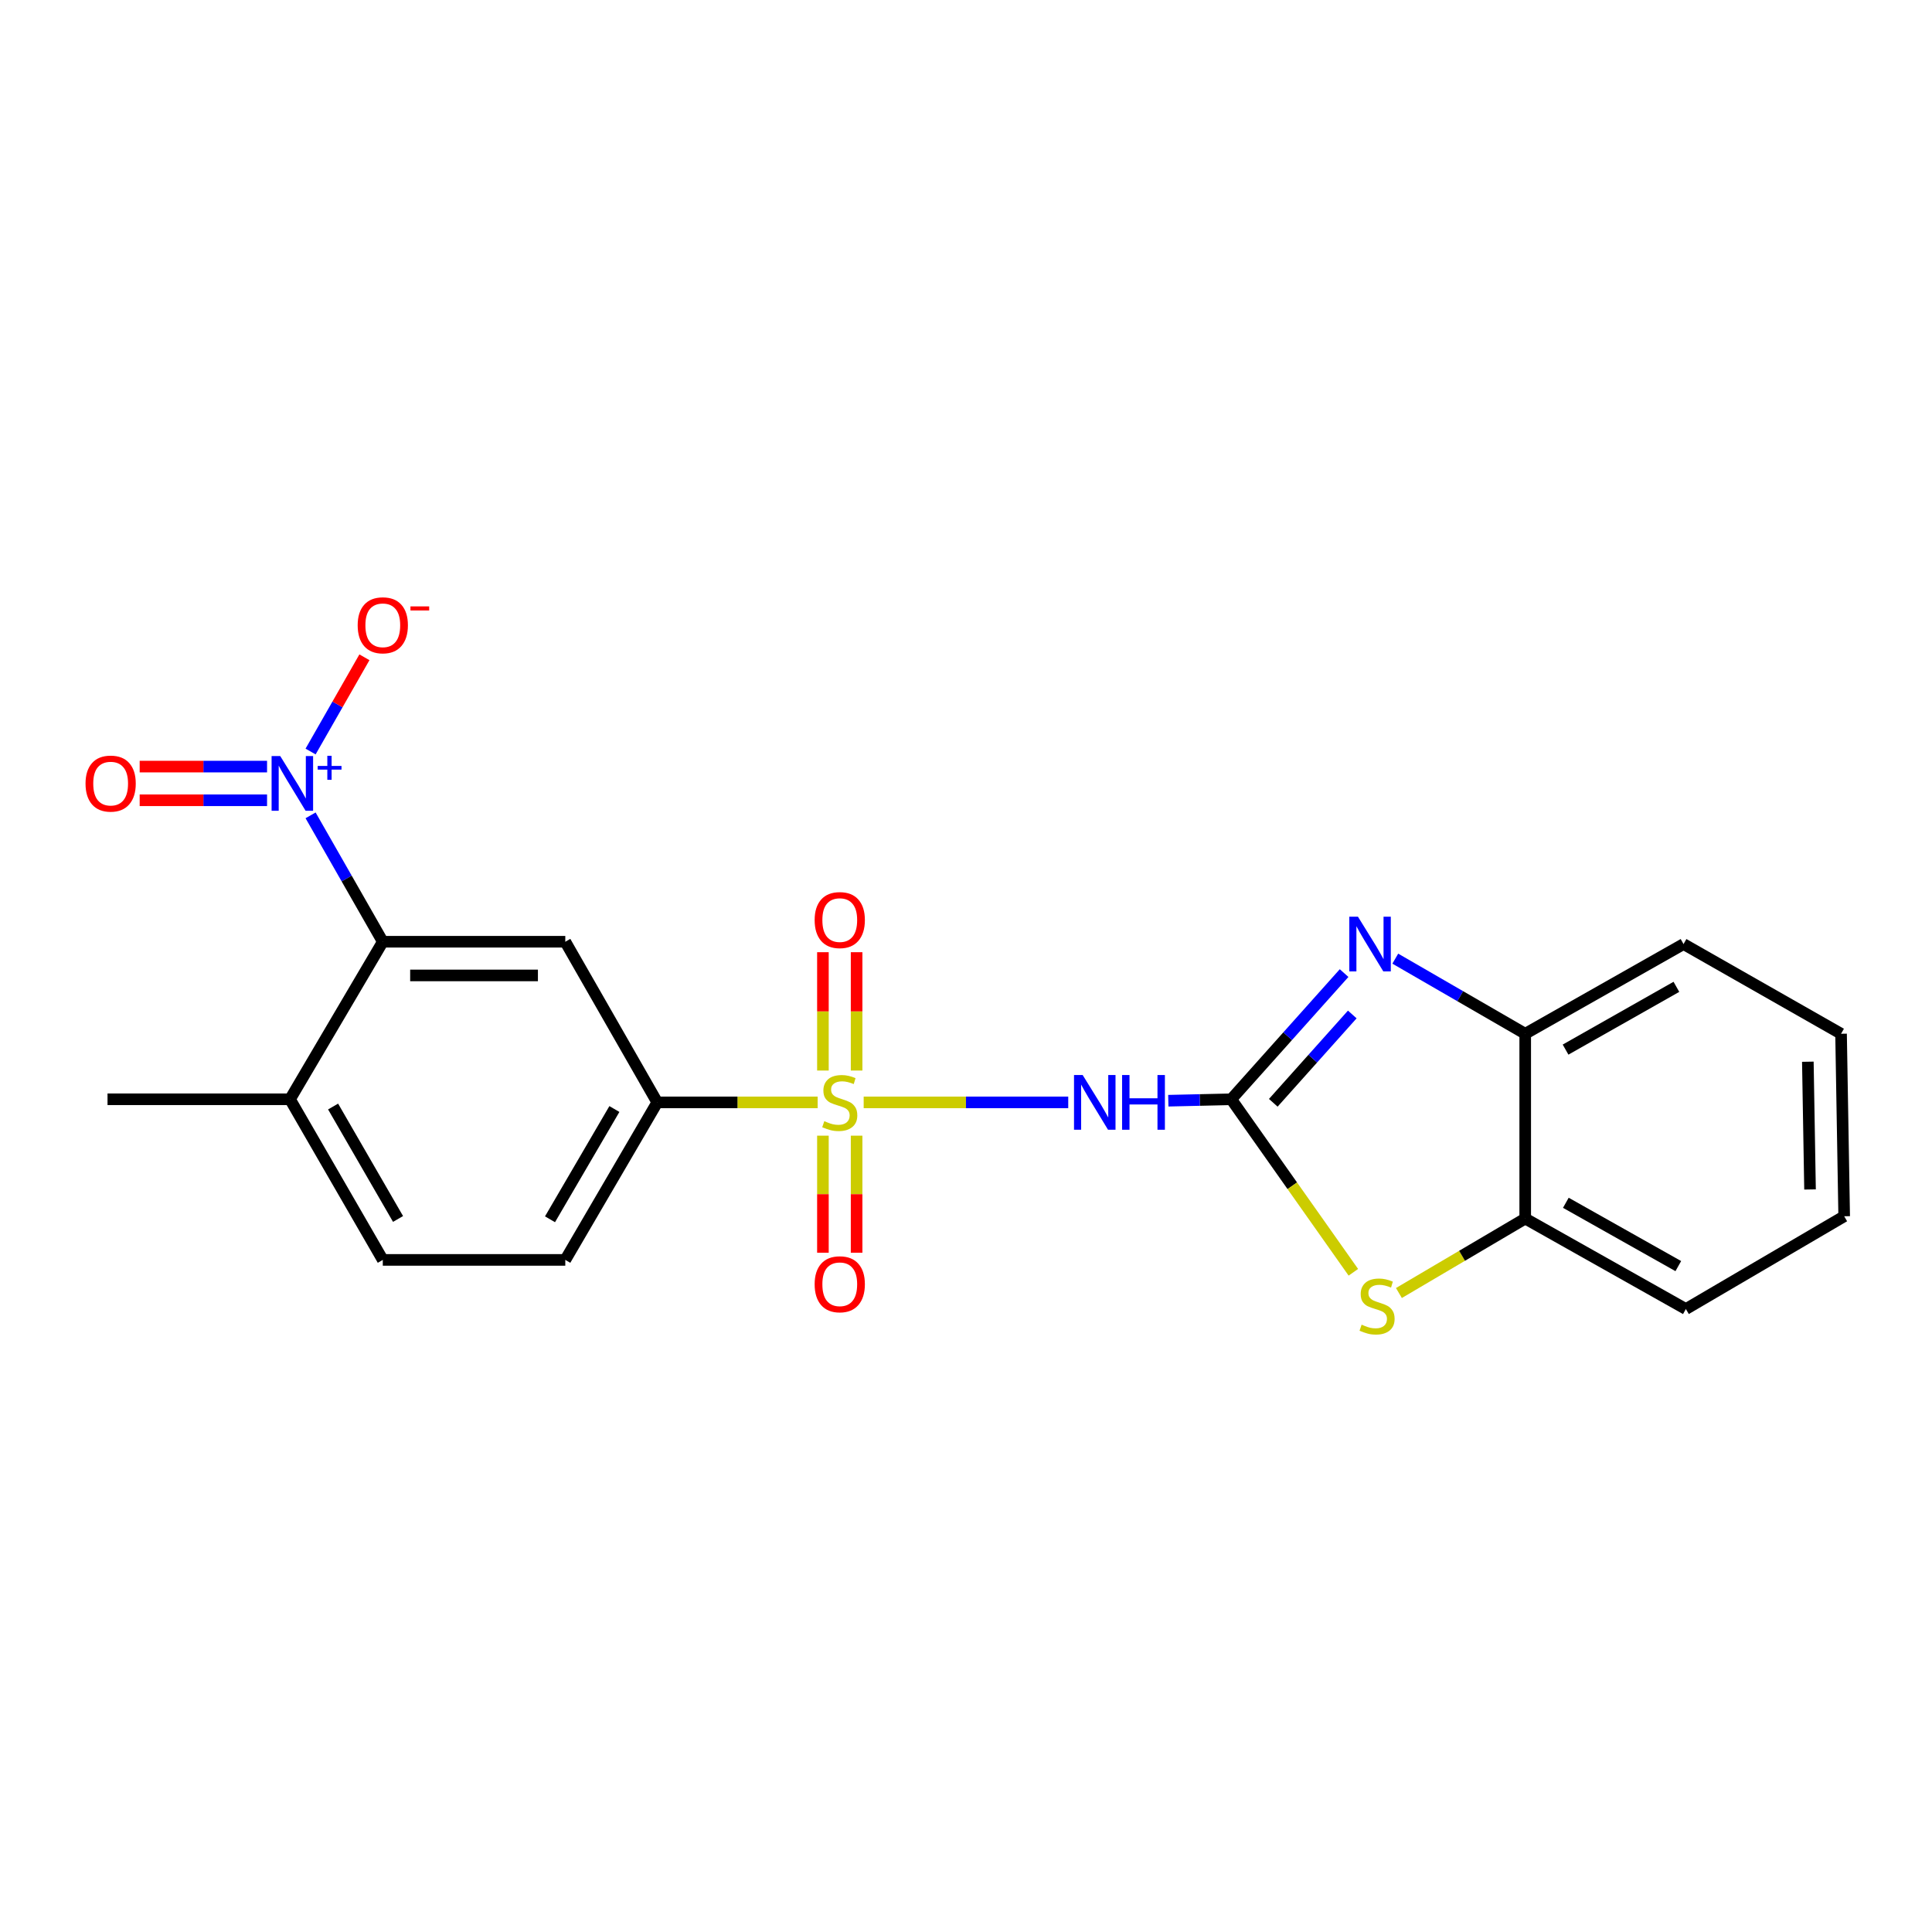 <?xml version='1.0' encoding='iso-8859-1'?>
<svg version='1.1' baseProfile='full'
              xmlns='http://www.w3.org/2000/svg'
                      xmlns:rdkit='http://www.rdkit.org/xml'
                      xmlns:xlink='http://www.w3.org/1999/xlink'
                  xml:space='preserve'
width='1000px' height='1000px' viewBox='0 0 1000 1000'>
<!-- END OF HEADER -->
<rect style='opacity:1.0;fill:#FFFFFF;stroke:none' width='1000' height='1000' x='0' y='0'> </rect>
<path class='bond-1' d='M 447.039,570.593 L 499.978,570.593' style='fill:none;fill-rule:evenodd;stroke:#CCCC00;stroke-width:6px;stroke-linecap:butt;stroke-linejoin:miter;stroke-opacity:1' />
<path class='bond-1' d='M 499.978,570.593 L 552.917,570.593' style='fill:none;fill-rule:evenodd;stroke:#0000FF;stroke-width:6px;stroke-linecap:butt;stroke-linejoin:miter;stroke-opacity:1' />
<path class='bond-7' d='M 423.218,570.593 L 381.711,570.593' style='fill:none;fill-rule:evenodd;stroke:#CCCC00;stroke-width:6px;stroke-linecap:butt;stroke-linejoin:miter;stroke-opacity:1' />
<path class='bond-7' d='M 381.711,570.593 L 340.205,570.593' style='fill:none;fill-rule:evenodd;stroke:#000000;stroke-width:6px;stroke-linecap:butt;stroke-linejoin:miter;stroke-opacity:1' />
<path class='bond-10' d='M 425.941,587.824 L 425.941,618.116' style='fill:none;fill-rule:evenodd;stroke:#CCCC00;stroke-width:6px;stroke-linecap:butt;stroke-linejoin:miter;stroke-opacity:1' />
<path class='bond-10' d='M 425.941,618.116 L 425.941,648.409' style='fill:none;fill-rule:evenodd;stroke:#FF0000;stroke-width:6px;stroke-linecap:butt;stroke-linejoin:miter;stroke-opacity:1' />
<path class='bond-10' d='M 443.377,587.824 L 443.377,618.116' style='fill:none;fill-rule:evenodd;stroke:#CCCC00;stroke-width:6px;stroke-linecap:butt;stroke-linejoin:miter;stroke-opacity:1' />
<path class='bond-10' d='M 443.377,618.116 L 443.377,648.409' style='fill:none;fill-rule:evenodd;stroke:#FF0000;stroke-width:6px;stroke-linecap:butt;stroke-linejoin:miter;stroke-opacity:1' />
<path class='bond-11' d='M 443.377,554.112 L 443.377,523.485' style='fill:none;fill-rule:evenodd;stroke:#CCCC00;stroke-width:6px;stroke-linecap:butt;stroke-linejoin:miter;stroke-opacity:1' />
<path class='bond-11' d='M 443.377,523.485 L 443.377,492.858' style='fill:none;fill-rule:evenodd;stroke:#FF0000;stroke-width:6px;stroke-linecap:butt;stroke-linejoin:miter;stroke-opacity:1' />
<path class='bond-11' d='M 425.941,554.112 L 425.941,523.485' style='fill:none;fill-rule:evenodd;stroke:#CCCC00;stroke-width:6px;stroke-linecap:butt;stroke-linejoin:miter;stroke-opacity:1' />
<path class='bond-11' d='M 425.941,523.485 L 425.941,492.858' style='fill:none;fill-rule:evenodd;stroke:#FF0000;stroke-width:6px;stroke-linecap:butt;stroke-linejoin:miter;stroke-opacity:1' />
<path class='bond-0' d='M 637.292,568.985 L 621.003,569.356' style='fill:none;fill-rule:evenodd;stroke:#000000;stroke-width:6px;stroke-linecap:butt;stroke-linejoin:miter;stroke-opacity:1' />
<path class='bond-0' d='M 621.003,569.356 L 604.714,569.726' style='fill:none;fill-rule:evenodd;stroke:#0000FF;stroke-width:6px;stroke-linecap:butt;stroke-linejoin:miter;stroke-opacity:1' />
<path class='bond-3' d='M 637.292,568.985 L 666.497,536.326' style='fill:none;fill-rule:evenodd;stroke:#000000;stroke-width:6px;stroke-linecap:butt;stroke-linejoin:miter;stroke-opacity:1' />
<path class='bond-3' d='M 666.497,536.326 L 695.702,503.668' style='fill:none;fill-rule:evenodd;stroke:#0000FF;stroke-width:6px;stroke-linecap:butt;stroke-linejoin:miter;stroke-opacity:1' />
<path class='bond-3' d='M 659.05,570.81 L 679.494,547.949' style='fill:none;fill-rule:evenodd;stroke:#000000;stroke-width:6px;stroke-linecap:butt;stroke-linejoin:miter;stroke-opacity:1' />
<path class='bond-3' d='M 679.494,547.949 L 699.938,525.088' style='fill:none;fill-rule:evenodd;stroke:#0000FF;stroke-width:6px;stroke-linecap:butt;stroke-linejoin:miter;stroke-opacity:1' />
<path class='bond-4' d='M 637.292,568.985 L 668.893,613.758' style='fill:none;fill-rule:evenodd;stroke:#000000;stroke-width:6px;stroke-linecap:butt;stroke-linejoin:miter;stroke-opacity:1' />
<path class='bond-4' d='M 668.893,613.758 L 700.494,658.532' style='fill:none;fill-rule:evenodd;stroke:#CCCC00;stroke-width:6px;stroke-linecap:butt;stroke-linejoin:miter;stroke-opacity:1' />
<path class='bond-2' d='M 160.756,422.024 L 179.444,454.734' style='fill:none;fill-rule:evenodd;stroke:#0000FF;stroke-width:6px;stroke-linecap:butt;stroke-linejoin:miter;stroke-opacity:1' />
<path class='bond-2' d='M 179.444,454.734 L 198.133,487.444' style='fill:none;fill-rule:evenodd;stroke:#000000;stroke-width:6px;stroke-linecap:butt;stroke-linejoin:miter;stroke-opacity:1' />
<path class='bond-12' d='M 160.756,388.986 L 174.69,364.598' style='fill:none;fill-rule:evenodd;stroke:#0000FF;stroke-width:6px;stroke-linecap:butt;stroke-linejoin:miter;stroke-opacity:1' />
<path class='bond-12' d='M 174.69,364.598 L 188.624,340.21' style='fill:none;fill-rule:evenodd;stroke:#FF0000;stroke-width:6px;stroke-linecap:butt;stroke-linejoin:miter;stroke-opacity:1' />
<path class='bond-13' d='M 138.227,396.787 L 105.261,396.787' style='fill:none;fill-rule:evenodd;stroke:#0000FF;stroke-width:6px;stroke-linecap:butt;stroke-linejoin:miter;stroke-opacity:1' />
<path class='bond-13' d='M 105.261,396.787 L 72.295,396.787' style='fill:none;fill-rule:evenodd;stroke:#FF0000;stroke-width:6px;stroke-linecap:butt;stroke-linejoin:miter;stroke-opacity:1' />
<path class='bond-13' d='M 138.227,414.223 L 105.261,414.223' style='fill:none;fill-rule:evenodd;stroke:#0000FF;stroke-width:6px;stroke-linecap:butt;stroke-linejoin:miter;stroke-opacity:1' />
<path class='bond-13' d='M 105.261,414.223 L 72.295,414.223' style='fill:none;fill-rule:evenodd;stroke:#FF0000;stroke-width:6px;stroke-linecap:butt;stroke-linejoin:miter;stroke-opacity:1' />
<path class='bond-8' d='M 722.196,496.194 L 755.822,515.633' style='fill:none;fill-rule:evenodd;stroke:#0000FF;stroke-width:6px;stroke-linecap:butt;stroke-linejoin:miter;stroke-opacity:1' />
<path class='bond-8' d='M 755.822,515.633 L 789.448,535.072' style='fill:none;fill-rule:evenodd;stroke:#000000;stroke-width:6px;stroke-linecap:butt;stroke-linejoin:miter;stroke-opacity:1' />
<path class='bond-9' d='M 724.074,669.261 L 756.761,649.994' style='fill:none;fill-rule:evenodd;stroke:#CCCC00;stroke-width:6px;stroke-linecap:butt;stroke-linejoin:miter;stroke-opacity:1' />
<path class='bond-9' d='M 756.761,649.994 L 789.448,630.727' style='fill:none;fill-rule:evenodd;stroke:#000000;stroke-width:6px;stroke-linecap:butt;stroke-linejoin:miter;stroke-opacity:1' />
<path class='bond-5' d='M 198.133,487.444 L 292.596,487.444' style='fill:none;fill-rule:evenodd;stroke:#000000;stroke-width:6px;stroke-linecap:butt;stroke-linejoin:miter;stroke-opacity:1' />
<path class='bond-5' d='M 212.302,504.879 L 278.426,504.879' style='fill:none;fill-rule:evenodd;stroke:#000000;stroke-width:6px;stroke-linecap:butt;stroke-linejoin:miter;stroke-opacity:1' />
<path class='bond-22' d='M 198.133,487.444 L 150.107,568.985' style='fill:none;fill-rule:evenodd;stroke:#000000;stroke-width:6px;stroke-linecap:butt;stroke-linejoin:miter;stroke-opacity:1' />
<path class='bond-6' d='M 292.596,487.444 L 340.205,570.593' style='fill:none;fill-rule:evenodd;stroke:#000000;stroke-width:6px;stroke-linecap:butt;stroke-linejoin:miter;stroke-opacity:1' />
<path class='bond-15' d='M 340.205,570.593 L 292.596,652.125' style='fill:none;fill-rule:evenodd;stroke:#000000;stroke-width:6px;stroke-linecap:butt;stroke-linejoin:miter;stroke-opacity:1' />
<path class='bond-15' d='M 318.007,574.03 L 284.681,631.103' style='fill:none;fill-rule:evenodd;stroke:#000000;stroke-width:6px;stroke-linecap:butt;stroke-linejoin:miter;stroke-opacity:1' />
<path class='bond-17' d='M 789.448,535.072 L 871.396,488.645' style='fill:none;fill-rule:evenodd;stroke:#000000;stroke-width:6px;stroke-linecap:butt;stroke-linejoin:miter;stroke-opacity:1' />
<path class='bond-17' d='M 810.335,543.278 L 867.699,510.779' style='fill:none;fill-rule:evenodd;stroke:#000000;stroke-width:6px;stroke-linecap:butt;stroke-linejoin:miter;stroke-opacity:1' />
<path class='bond-23' d='M 789.448,535.072 L 789.448,630.727' style='fill:none;fill-rule:evenodd;stroke:#000000;stroke-width:6px;stroke-linecap:butt;stroke-linejoin:miter;stroke-opacity:1' />
<path class='bond-18' d='M 789.448,630.727 L 872.607,677.552' style='fill:none;fill-rule:evenodd;stroke:#000000;stroke-width:6px;stroke-linecap:butt;stroke-linejoin:miter;stroke-opacity:1' />
<path class='bond-18' d='M 810.477,622.558 L 868.688,655.335' style='fill:none;fill-rule:evenodd;stroke:#000000;stroke-width:6px;stroke-linecap:butt;stroke-linejoin:miter;stroke-opacity:1' />
<path class='bond-14' d='M 150.107,568.985 L 198.133,652.125' style='fill:none;fill-rule:evenodd;stroke:#000000;stroke-width:6px;stroke-linecap:butt;stroke-linejoin:miter;stroke-opacity:1' />
<path class='bond-14' d='M 172.409,572.735 L 206.027,630.932' style='fill:none;fill-rule:evenodd;stroke:#000000;stroke-width:6px;stroke-linecap:butt;stroke-linejoin:miter;stroke-opacity:1' />
<path class='bond-19' d='M 150.107,568.985 L 55.653,568.985' style='fill:none;fill-rule:evenodd;stroke:#000000;stroke-width:6px;stroke-linecap:butt;stroke-linejoin:miter;stroke-opacity:1' />
<path class='bond-16' d='M 292.596,652.125 L 198.133,652.125' style='fill:none;fill-rule:evenodd;stroke:#000000;stroke-width:6px;stroke-linecap:butt;stroke-linejoin:miter;stroke-opacity:1' />
<path class='bond-21' d='M 871.396,488.645 L 952.928,535.072' style='fill:none;fill-rule:evenodd;stroke:#000000;stroke-width:6px;stroke-linecap:butt;stroke-linejoin:miter;stroke-opacity:1' />
<path class='bond-20' d='M 872.607,677.552 L 954.545,629.536' style='fill:none;fill-rule:evenodd;stroke:#000000;stroke-width:6px;stroke-linecap:butt;stroke-linejoin:miter;stroke-opacity:1' />
<path class='bond-24' d='M 954.545,629.536 L 952.928,535.072' style='fill:none;fill-rule:evenodd;stroke:#000000;stroke-width:6px;stroke-linecap:butt;stroke-linejoin:miter;stroke-opacity:1' />
<path class='bond-24' d='M 936.87,615.665 L 935.737,549.54' style='fill:none;fill-rule:evenodd;stroke:#000000;stroke-width:6px;stroke-linecap:butt;stroke-linejoin:miter;stroke-opacity:1' />
<path  class='atom-0' d='M 426.659 580.313
Q 426.979 580.433, 428.299 580.993
Q 429.619 581.553, 431.059 581.913
Q 432.539 582.233, 433.979 582.233
Q 436.659 582.233, 438.219 580.953
Q 439.779 579.633, 439.779 577.353
Q 439.779 575.793, 438.979 574.833
Q 438.219 573.873, 437.019 573.353
Q 435.819 572.833, 433.819 572.233
Q 431.299 571.473, 429.779 570.753
Q 428.299 570.033, 427.219 568.513
Q 426.179 566.993, 426.179 564.433
Q 426.179 560.873, 428.579 558.673
Q 431.019 556.473, 435.819 556.473
Q 439.099 556.473, 442.819 558.033
L 441.899 561.113
Q 438.499 559.713, 435.939 559.713
Q 433.179 559.713, 431.659 560.873
Q 430.139 561.993, 430.179 563.953
Q 430.179 565.473, 430.939 566.393
Q 431.739 567.313, 432.859 567.833
Q 434.019 568.353, 435.939 568.953
Q 438.499 569.753, 440.019 570.553
Q 441.539 571.353, 442.619 572.993
Q 443.739 574.593, 443.739 577.353
Q 443.739 581.273, 441.099 583.393
Q 438.499 585.473, 434.139 585.473
Q 431.619 585.473, 429.699 584.913
Q 427.819 584.393, 425.579 583.473
L 426.659 580.313
' fill='#CCCC00'/>
<path  class='atom-2' d='M 560.388 556.433
L 569.668 571.433
Q 570.588 572.913, 572.068 575.593
Q 573.548 578.273, 573.628 578.433
L 573.628 556.433
L 577.388 556.433
L 577.388 584.753
L 573.508 584.753
L 563.548 568.353
Q 562.388 566.433, 561.148 564.233
Q 559.948 562.033, 559.588 561.353
L 559.588 584.753
L 555.908 584.753
L 555.908 556.433
L 560.388 556.433
' fill='#0000FF'/>
<path  class='atom-2' d='M 580.788 556.433
L 584.628 556.433
L 584.628 568.473
L 599.108 568.473
L 599.108 556.433
L 602.948 556.433
L 602.948 584.753
L 599.108 584.753
L 599.108 571.673
L 584.628 571.673
L 584.628 584.753
L 580.788 584.753
L 580.788 556.433
' fill='#0000FF'/>
<path  class='atom-3' d='M 145.058 391.345
L 154.338 406.345
Q 155.258 407.825, 156.738 410.505
Q 158.218 413.185, 158.298 413.345
L 158.298 391.345
L 162.058 391.345
L 162.058 419.665
L 158.178 419.665
L 148.218 403.265
Q 147.058 401.345, 145.818 399.145
Q 144.618 396.945, 144.258 396.265
L 144.258 419.665
L 140.578 419.665
L 140.578 391.345
L 145.058 391.345
' fill='#0000FF'/>
<path  class='atom-3' d='M 164.434 396.45
L 169.423 396.45
L 169.423 391.196
L 171.641 391.196
L 171.641 396.45
L 176.762 396.45
L 176.762 398.351
L 171.641 398.351
L 171.641 403.631
L 169.423 403.631
L 169.423 398.351
L 164.434 398.351
L 164.434 396.45
' fill='#0000FF'/>
<path  class='atom-4' d='M 702.877 474.485
L 712.157 489.485
Q 713.077 490.965, 714.557 493.645
Q 716.037 496.325, 716.117 496.485
L 716.117 474.485
L 719.877 474.485
L 719.877 502.805
L 715.997 502.805
L 706.037 486.405
Q 704.877 484.485, 703.637 482.285
Q 702.437 480.085, 702.077 479.405
L 702.077 502.805
L 698.397 502.805
L 698.397 474.485
L 702.877 474.485
' fill='#0000FF'/>
<path  class='atom-5' d='M 704.769 685.644
Q 705.089 685.764, 706.409 686.324
Q 707.729 686.884, 709.169 687.244
Q 710.649 687.564, 712.089 687.564
Q 714.769 687.564, 716.329 686.284
Q 717.889 684.964, 717.889 682.684
Q 717.889 681.124, 717.089 680.164
Q 716.329 679.204, 715.129 678.684
Q 713.929 678.164, 711.929 677.564
Q 709.409 676.804, 707.889 676.084
Q 706.409 675.364, 705.329 673.844
Q 704.289 672.324, 704.289 669.764
Q 704.289 666.204, 706.689 664.004
Q 709.129 661.804, 713.929 661.804
Q 717.209 661.804, 720.929 663.364
L 720.009 666.444
Q 716.609 665.044, 714.049 665.044
Q 711.289 665.044, 709.769 666.204
Q 708.249 667.324, 708.289 669.284
Q 708.289 670.804, 709.049 671.724
Q 709.849 672.644, 710.969 673.164
Q 712.129 673.684, 714.049 674.284
Q 716.609 675.084, 718.129 675.884
Q 719.649 676.684, 720.729 678.324
Q 721.849 679.924, 721.849 682.684
Q 721.849 686.604, 719.209 688.724
Q 716.609 690.804, 712.249 690.804
Q 709.729 690.804, 707.809 690.244
Q 705.929 689.724, 703.689 688.804
L 704.769 685.644
' fill='#CCCC00'/>
<path  class='atom-11' d='M 421.659 664.729
Q 421.659 657.929, 425.019 654.129
Q 428.379 650.329, 434.659 650.329
Q 440.939 650.329, 444.299 654.129
Q 447.659 657.929, 447.659 664.729
Q 447.659 671.609, 444.259 675.529
Q 440.859 679.409, 434.659 679.409
Q 428.419 679.409, 425.019 675.529
Q 421.659 671.649, 421.659 664.729
M 434.659 676.209
Q 438.979 676.209, 441.299 673.329
Q 443.659 670.409, 443.659 664.729
Q 443.659 659.169, 441.299 656.369
Q 438.979 653.529, 434.659 653.529
Q 430.339 653.529, 427.979 656.329
Q 425.659 659.129, 425.659 664.729
Q 425.659 670.449, 427.979 673.329
Q 430.339 676.209, 434.659 676.209
' fill='#FF0000'/>
<path  class='atom-12' d='M 421.659 476.229
Q 421.659 469.429, 425.019 465.629
Q 428.379 461.829, 434.659 461.829
Q 440.939 461.829, 444.299 465.629
Q 447.659 469.429, 447.659 476.229
Q 447.659 483.109, 444.259 487.029
Q 440.859 490.909, 434.659 490.909
Q 428.419 490.909, 425.019 487.029
Q 421.659 483.149, 421.659 476.229
M 434.659 487.709
Q 438.979 487.709, 441.299 484.829
Q 443.659 481.909, 443.659 476.229
Q 443.659 470.669, 441.299 467.869
Q 438.979 465.029, 434.659 465.029
Q 430.339 465.029, 427.979 467.829
Q 425.659 470.629, 425.659 476.229
Q 425.659 481.949, 427.979 484.829
Q 430.339 487.709, 434.659 487.709
' fill='#FF0000'/>
<path  class='atom-13' d='M 185.133 323.647
Q 185.133 316.847, 188.493 313.047
Q 191.853 309.247, 198.133 309.247
Q 204.413 309.247, 207.773 313.047
Q 211.133 316.847, 211.133 323.647
Q 211.133 330.527, 207.733 334.447
Q 204.333 338.327, 198.133 338.327
Q 191.893 338.327, 188.493 334.447
Q 185.133 330.567, 185.133 323.647
M 198.133 335.127
Q 202.453 335.127, 204.773 332.247
Q 207.133 329.327, 207.133 323.647
Q 207.133 318.087, 204.773 315.287
Q 202.453 312.447, 198.133 312.447
Q 193.813 312.447, 191.453 315.247
Q 189.133 318.047, 189.133 323.647
Q 189.133 329.367, 191.453 332.247
Q 193.813 335.127, 198.133 335.127
' fill='#FF0000'/>
<path  class='atom-13' d='M 212.453 313.869
L 222.142 313.869
L 222.142 315.981
L 212.453 315.981
L 212.453 313.869
' fill='#FF0000'/>
<path  class='atom-14' d='M 44.271 405.585
Q 44.271 398.785, 47.631 394.985
Q 50.991 391.185, 57.271 391.185
Q 63.551 391.185, 66.911 394.985
Q 70.271 398.785, 70.271 405.585
Q 70.271 412.465, 66.871 416.385
Q 63.471 420.265, 57.271 420.265
Q 51.031 420.265, 47.631 416.385
Q 44.271 412.505, 44.271 405.585
M 57.271 417.065
Q 61.591 417.065, 63.911 414.185
Q 66.271 411.265, 66.271 405.585
Q 66.271 400.025, 63.911 397.225
Q 61.591 394.385, 57.271 394.385
Q 52.951 394.385, 50.591 397.185
Q 48.271 399.985, 48.271 405.585
Q 48.271 411.305, 50.591 414.185
Q 52.951 417.065, 57.271 417.065
' fill='#FF0000'/>
</svg>
